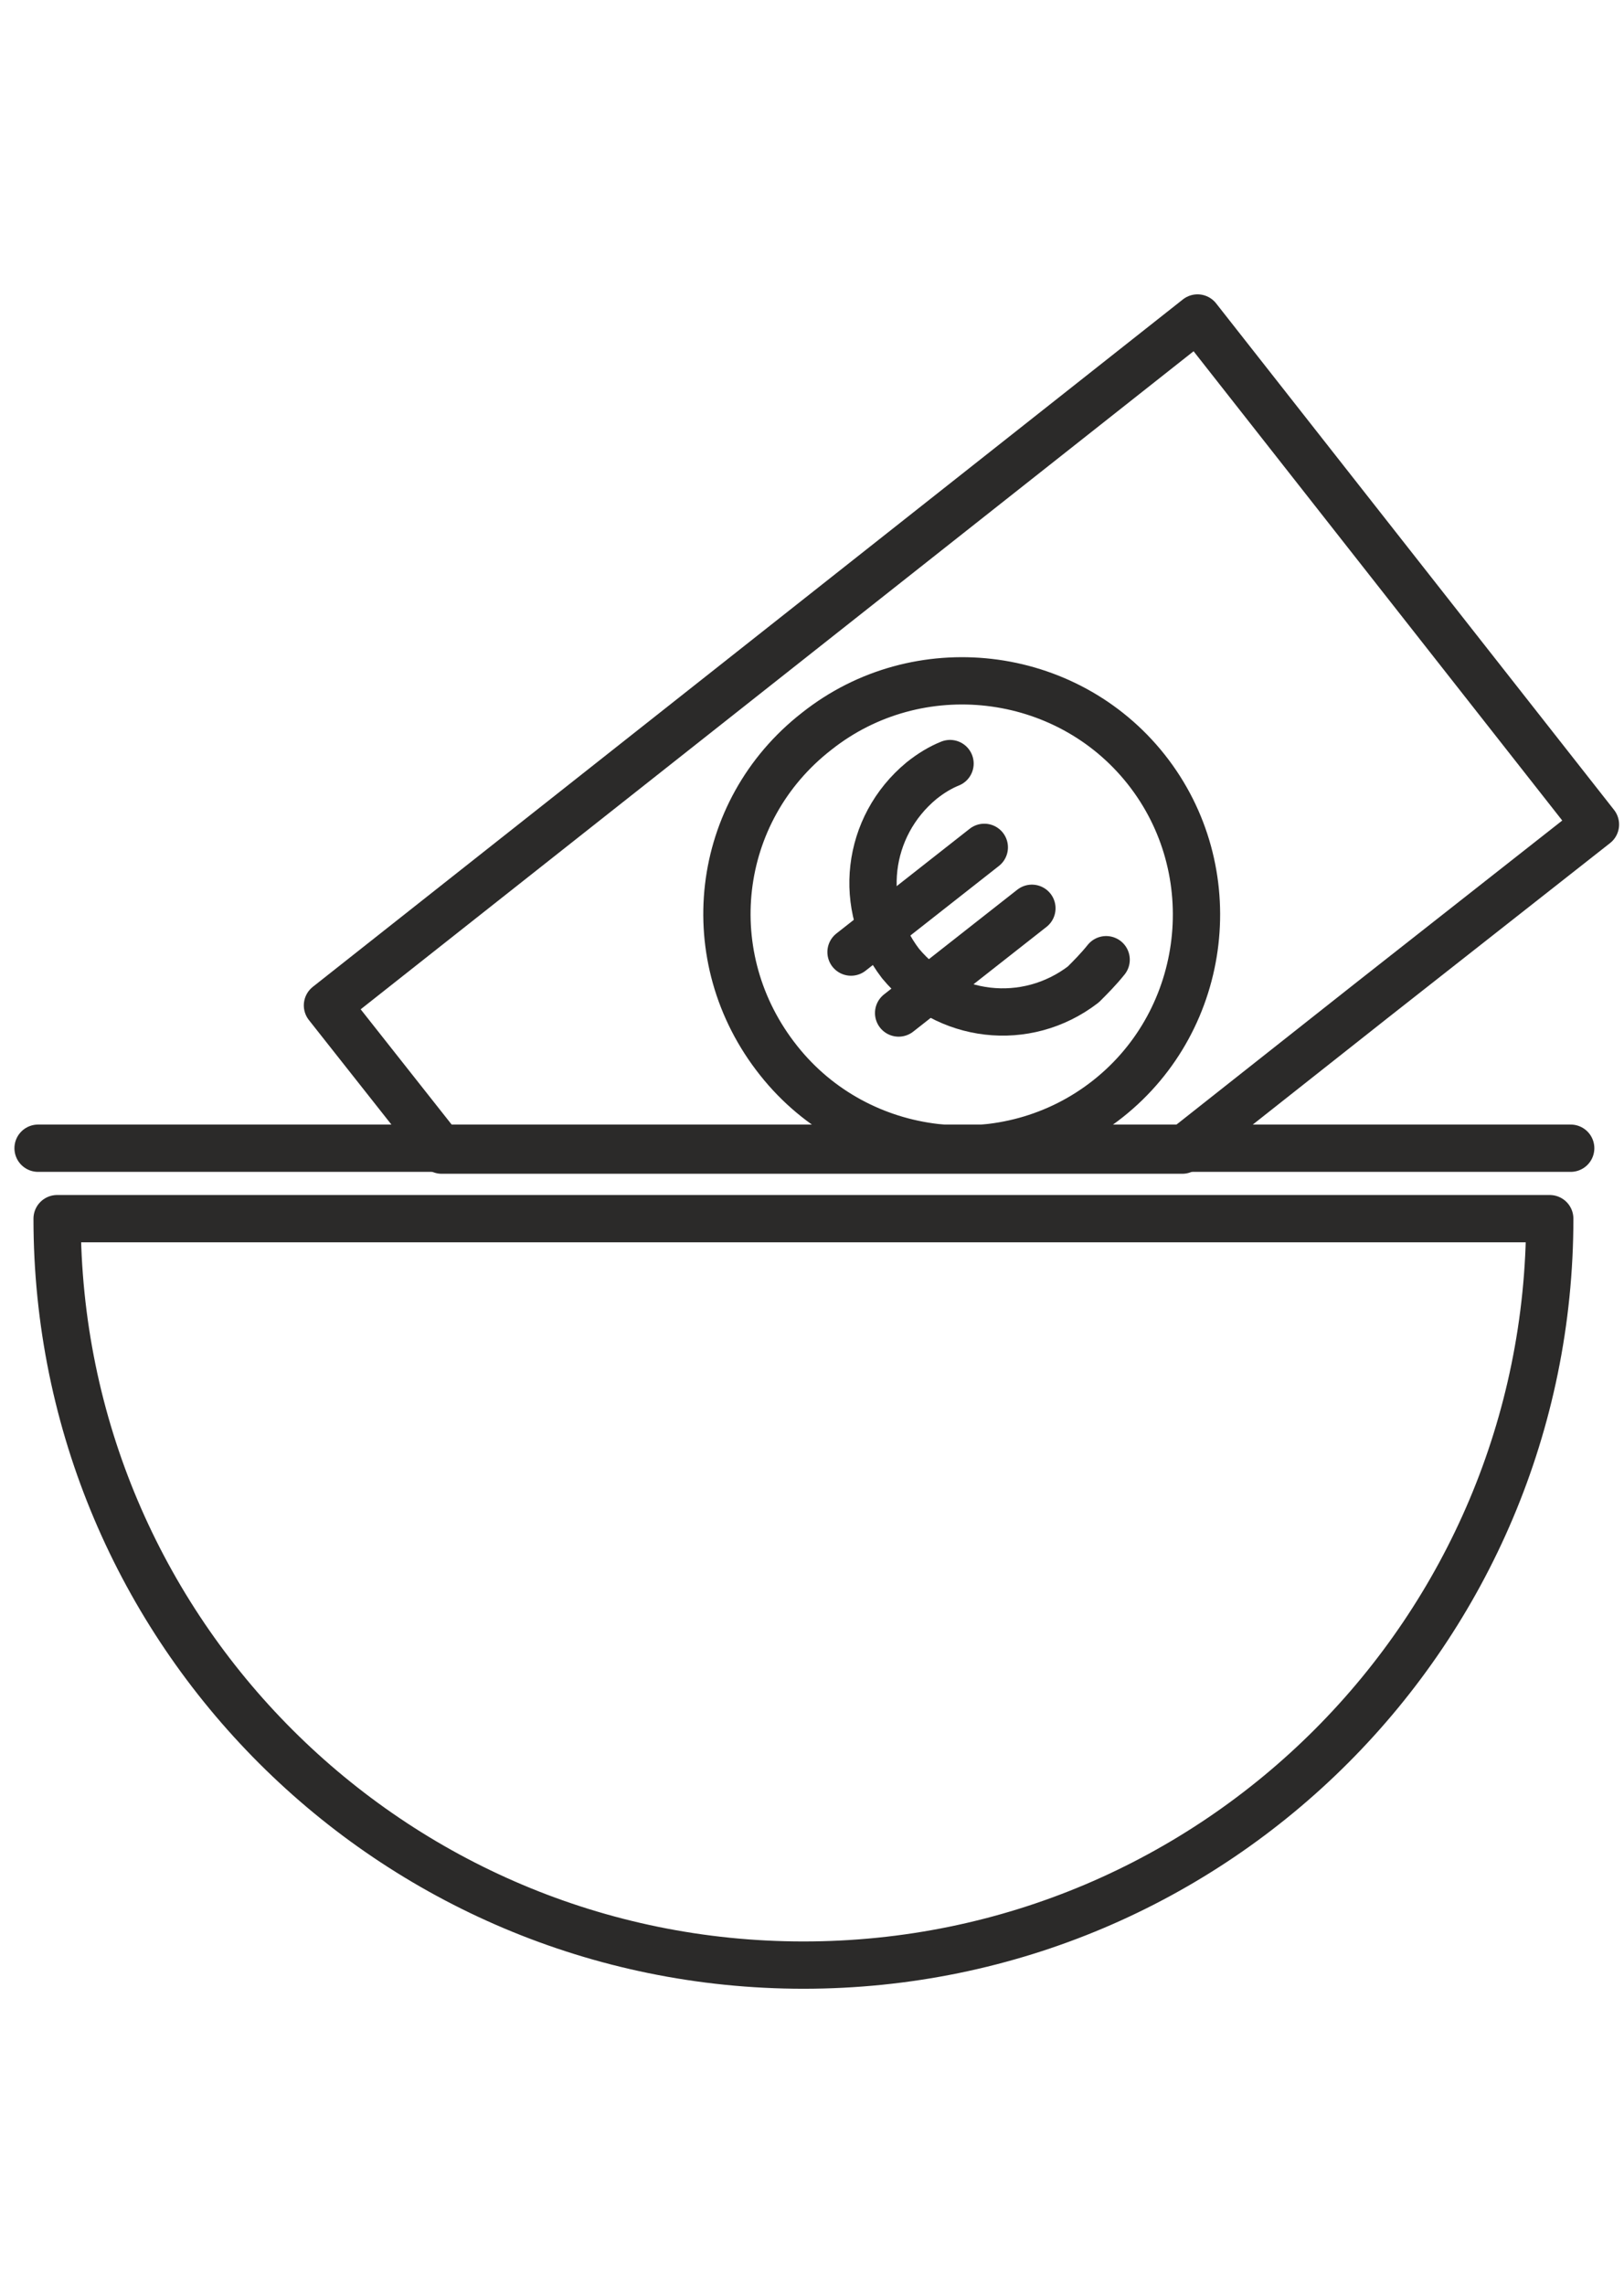 <?xml version="1.0" encoding="utf-8"?>
<!-- Generator: Adobe Illustrator 26.3.1, SVG Export Plug-In . SVG Version: 6.00 Build 0)  -->
<svg version="1.1" id="Layer_1" xmlns="http://www.w3.org/2000/svg" xmlns:xlink="http://www.w3.org/1999/xlink" x="0px" y="0px"
	 viewBox="0 0 85.3 120" style="enable-background:new 0 0 85.3 120;" xml:space="preserve">
<style type="text/css">
	.st0{fill:none;stroke:#2B2A29;stroke-width:2.484;stroke-linecap:round;stroke-linejoin:round;stroke-miterlimit:2.613;}
	.st1{fill:none;stroke:#2B2A29;stroke-width:2.484;stroke-linecap:round;stroke-linejoin:round;stroke-miterlimit:2.613;}
</style>
<g>
	<path class="st0" d="M42.9,38.4c5.3-4.2,13.1-3.3,17.3,2c4.2,5.3,3.3,13.1-2,17.3s-13.1,3.3-17.3-2C36.6,50.3,37.5,42.6,42.9,38.4z
		"/>
	<path class="st0" d="M58.1,50.4c-0.4,0.5-0.8,0.9-1.2,1.3c-3,2.3-7.2,1.8-9.6-1.1c-2.3-3-1.8-7.2,1.1-9.6c0.5-0.4,1-0.7,1.5-0.9"/>
	<line class="st0" x1="44.7" y1="50" x2="51.7" y2="44.5"/>
	<line class="st0" x1="47.2" y1="53.2" x2="54.2" y2="47.7"/>
	<polygon class="st1" points="17.2,52.8 62.9,16.7 83.8,43.3 72.1,52.5 62.1,60.4 23.2,60.4 	"/>
	<path class="st0" d="M42.2,64H3c0,21.7,17.6,39.2,39.2,39.2c21.7,0,39.2-17.6,39.2-39.2C81.4,64,42.2,64,42.2,64z"/>
	<line class="st1" x1="2" y1="60.3" x2="82.5" y2="60.3"/>
</g>
</svg>
